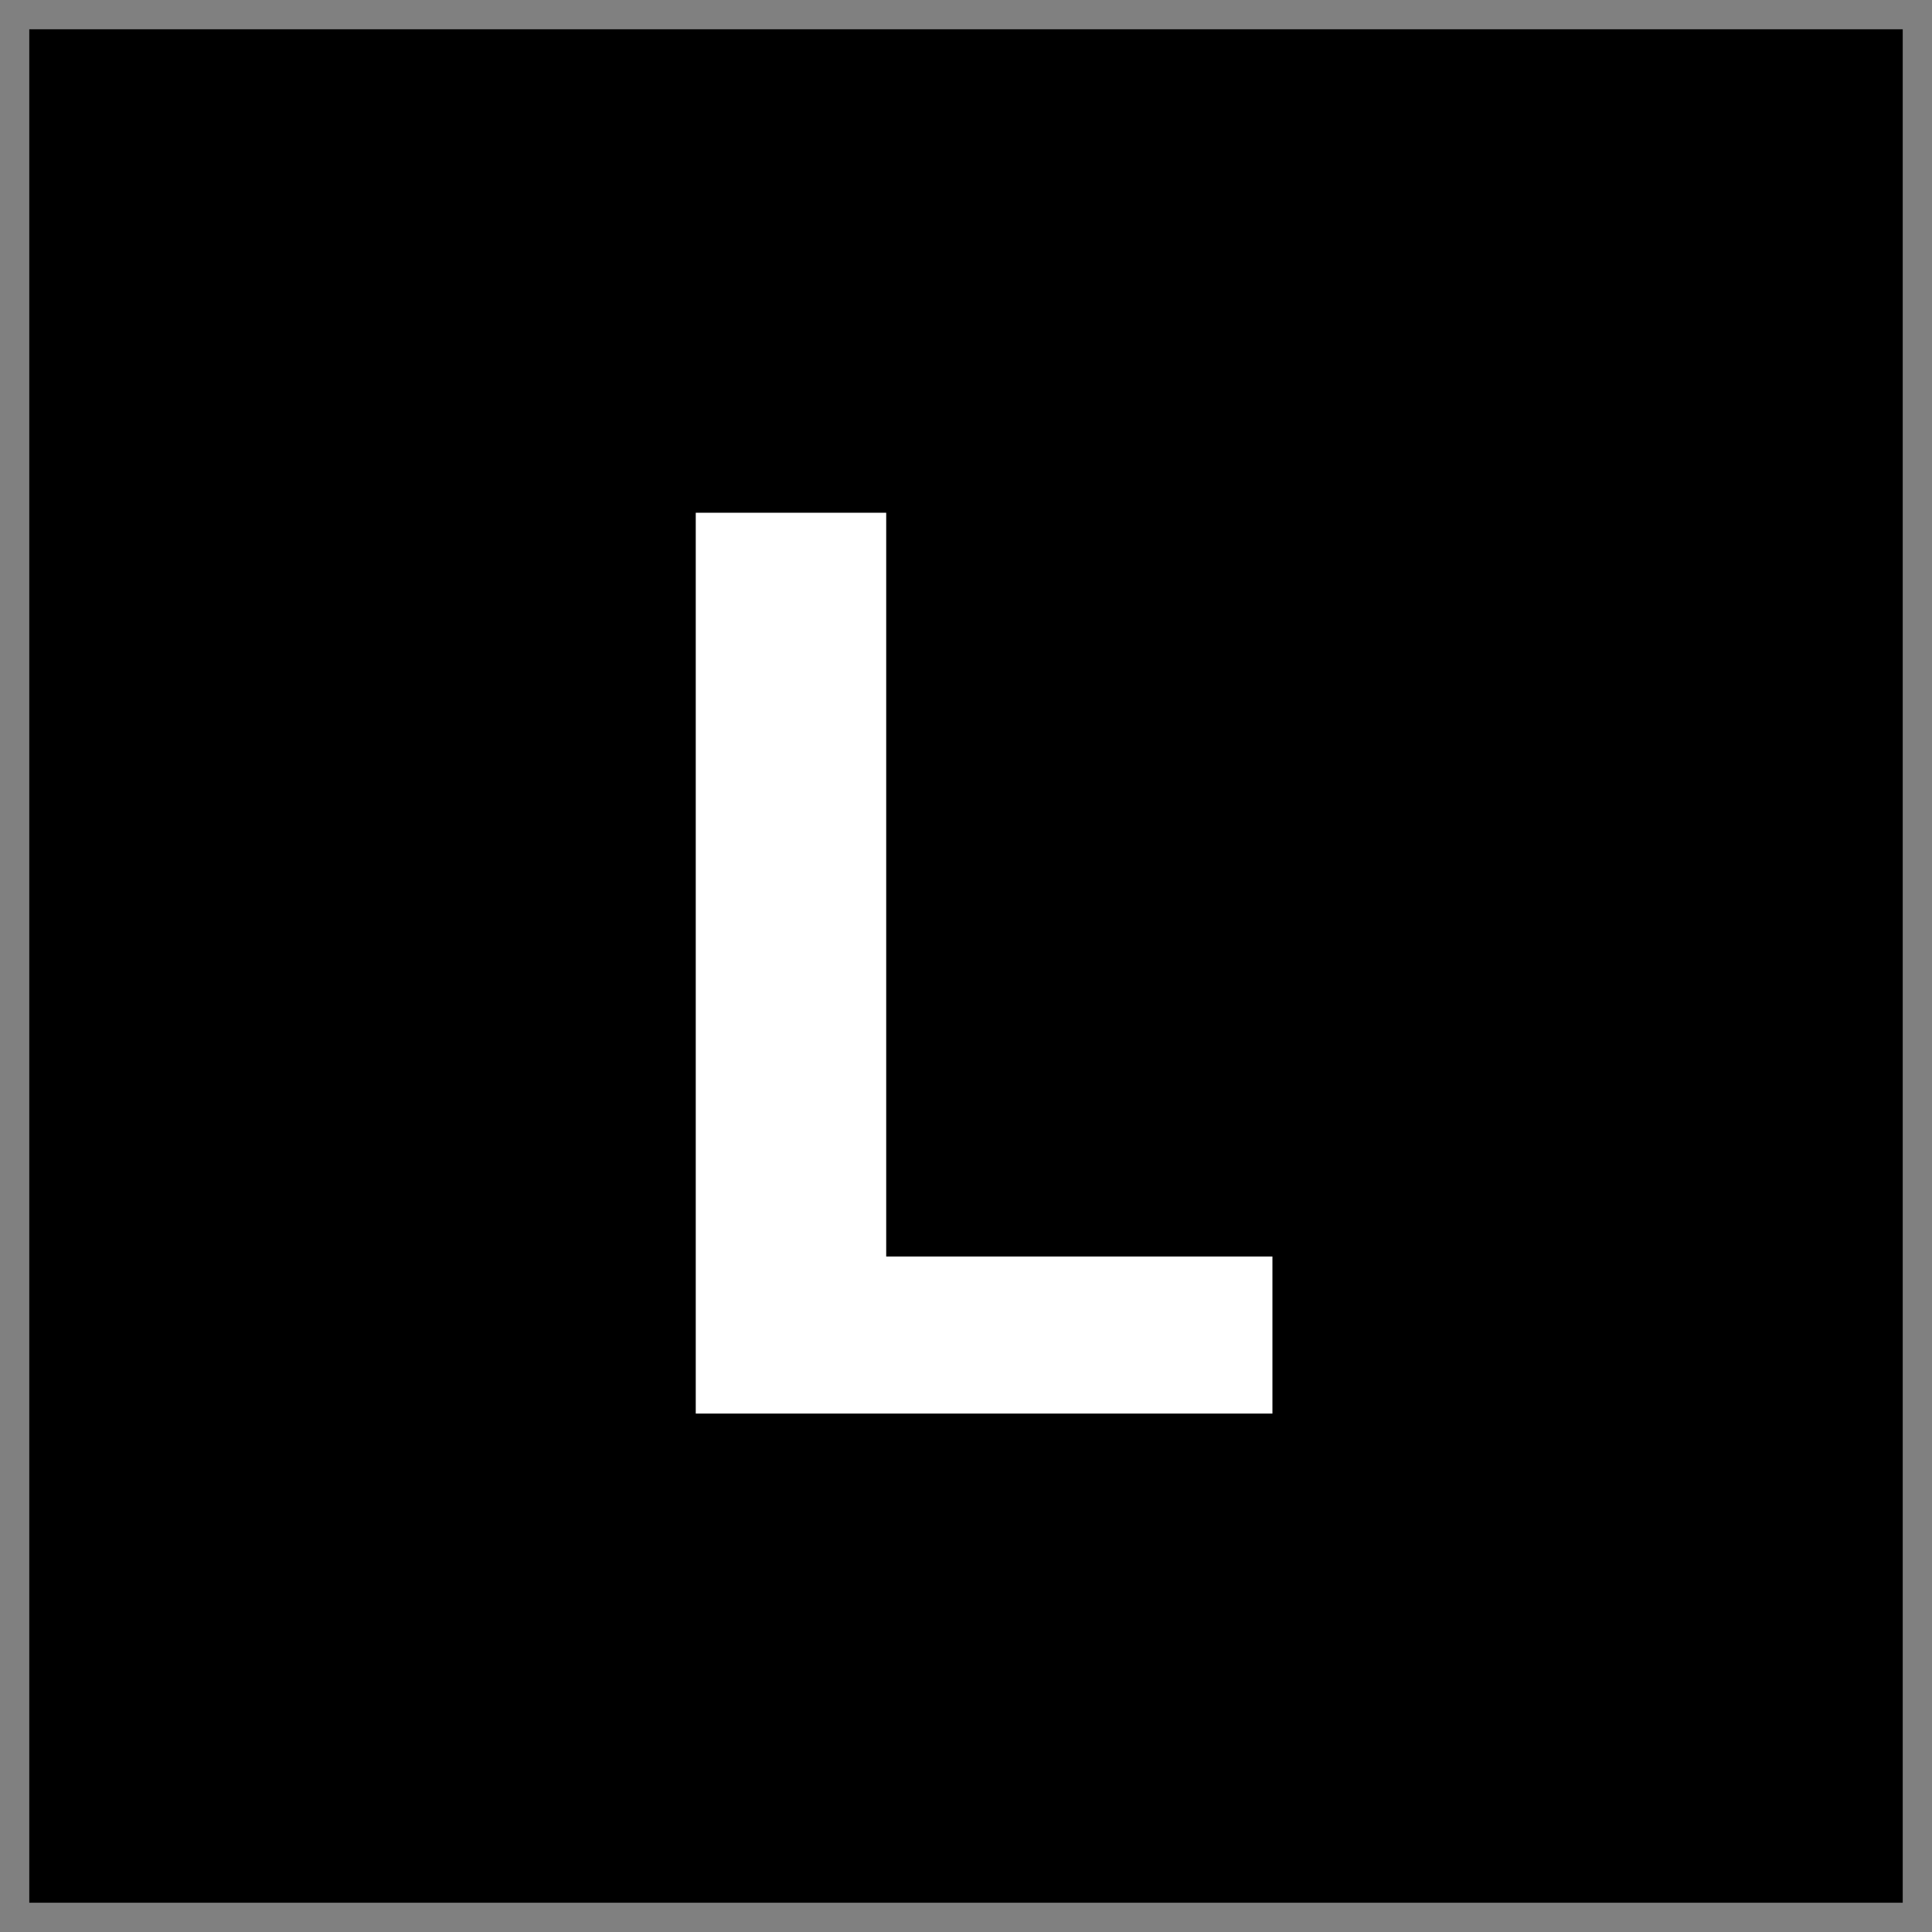 <?xml version="1.0" encoding="UTF-8"?> <svg xmlns="http://www.w3.org/2000/svg" width="33" height="33" viewBox="0 0 33 33" fill="none"><rect x="0" y="0" width="33" height="33" fill="#808080" stroke="none"/><rect width="32" height="32" transform="translate(0.5 0.5)" fill="black"></rect><path d="M11.884 24.145V8.758H15.137V21.462H21.734V24.145H11.884Z" fill="white"></path></svg> 